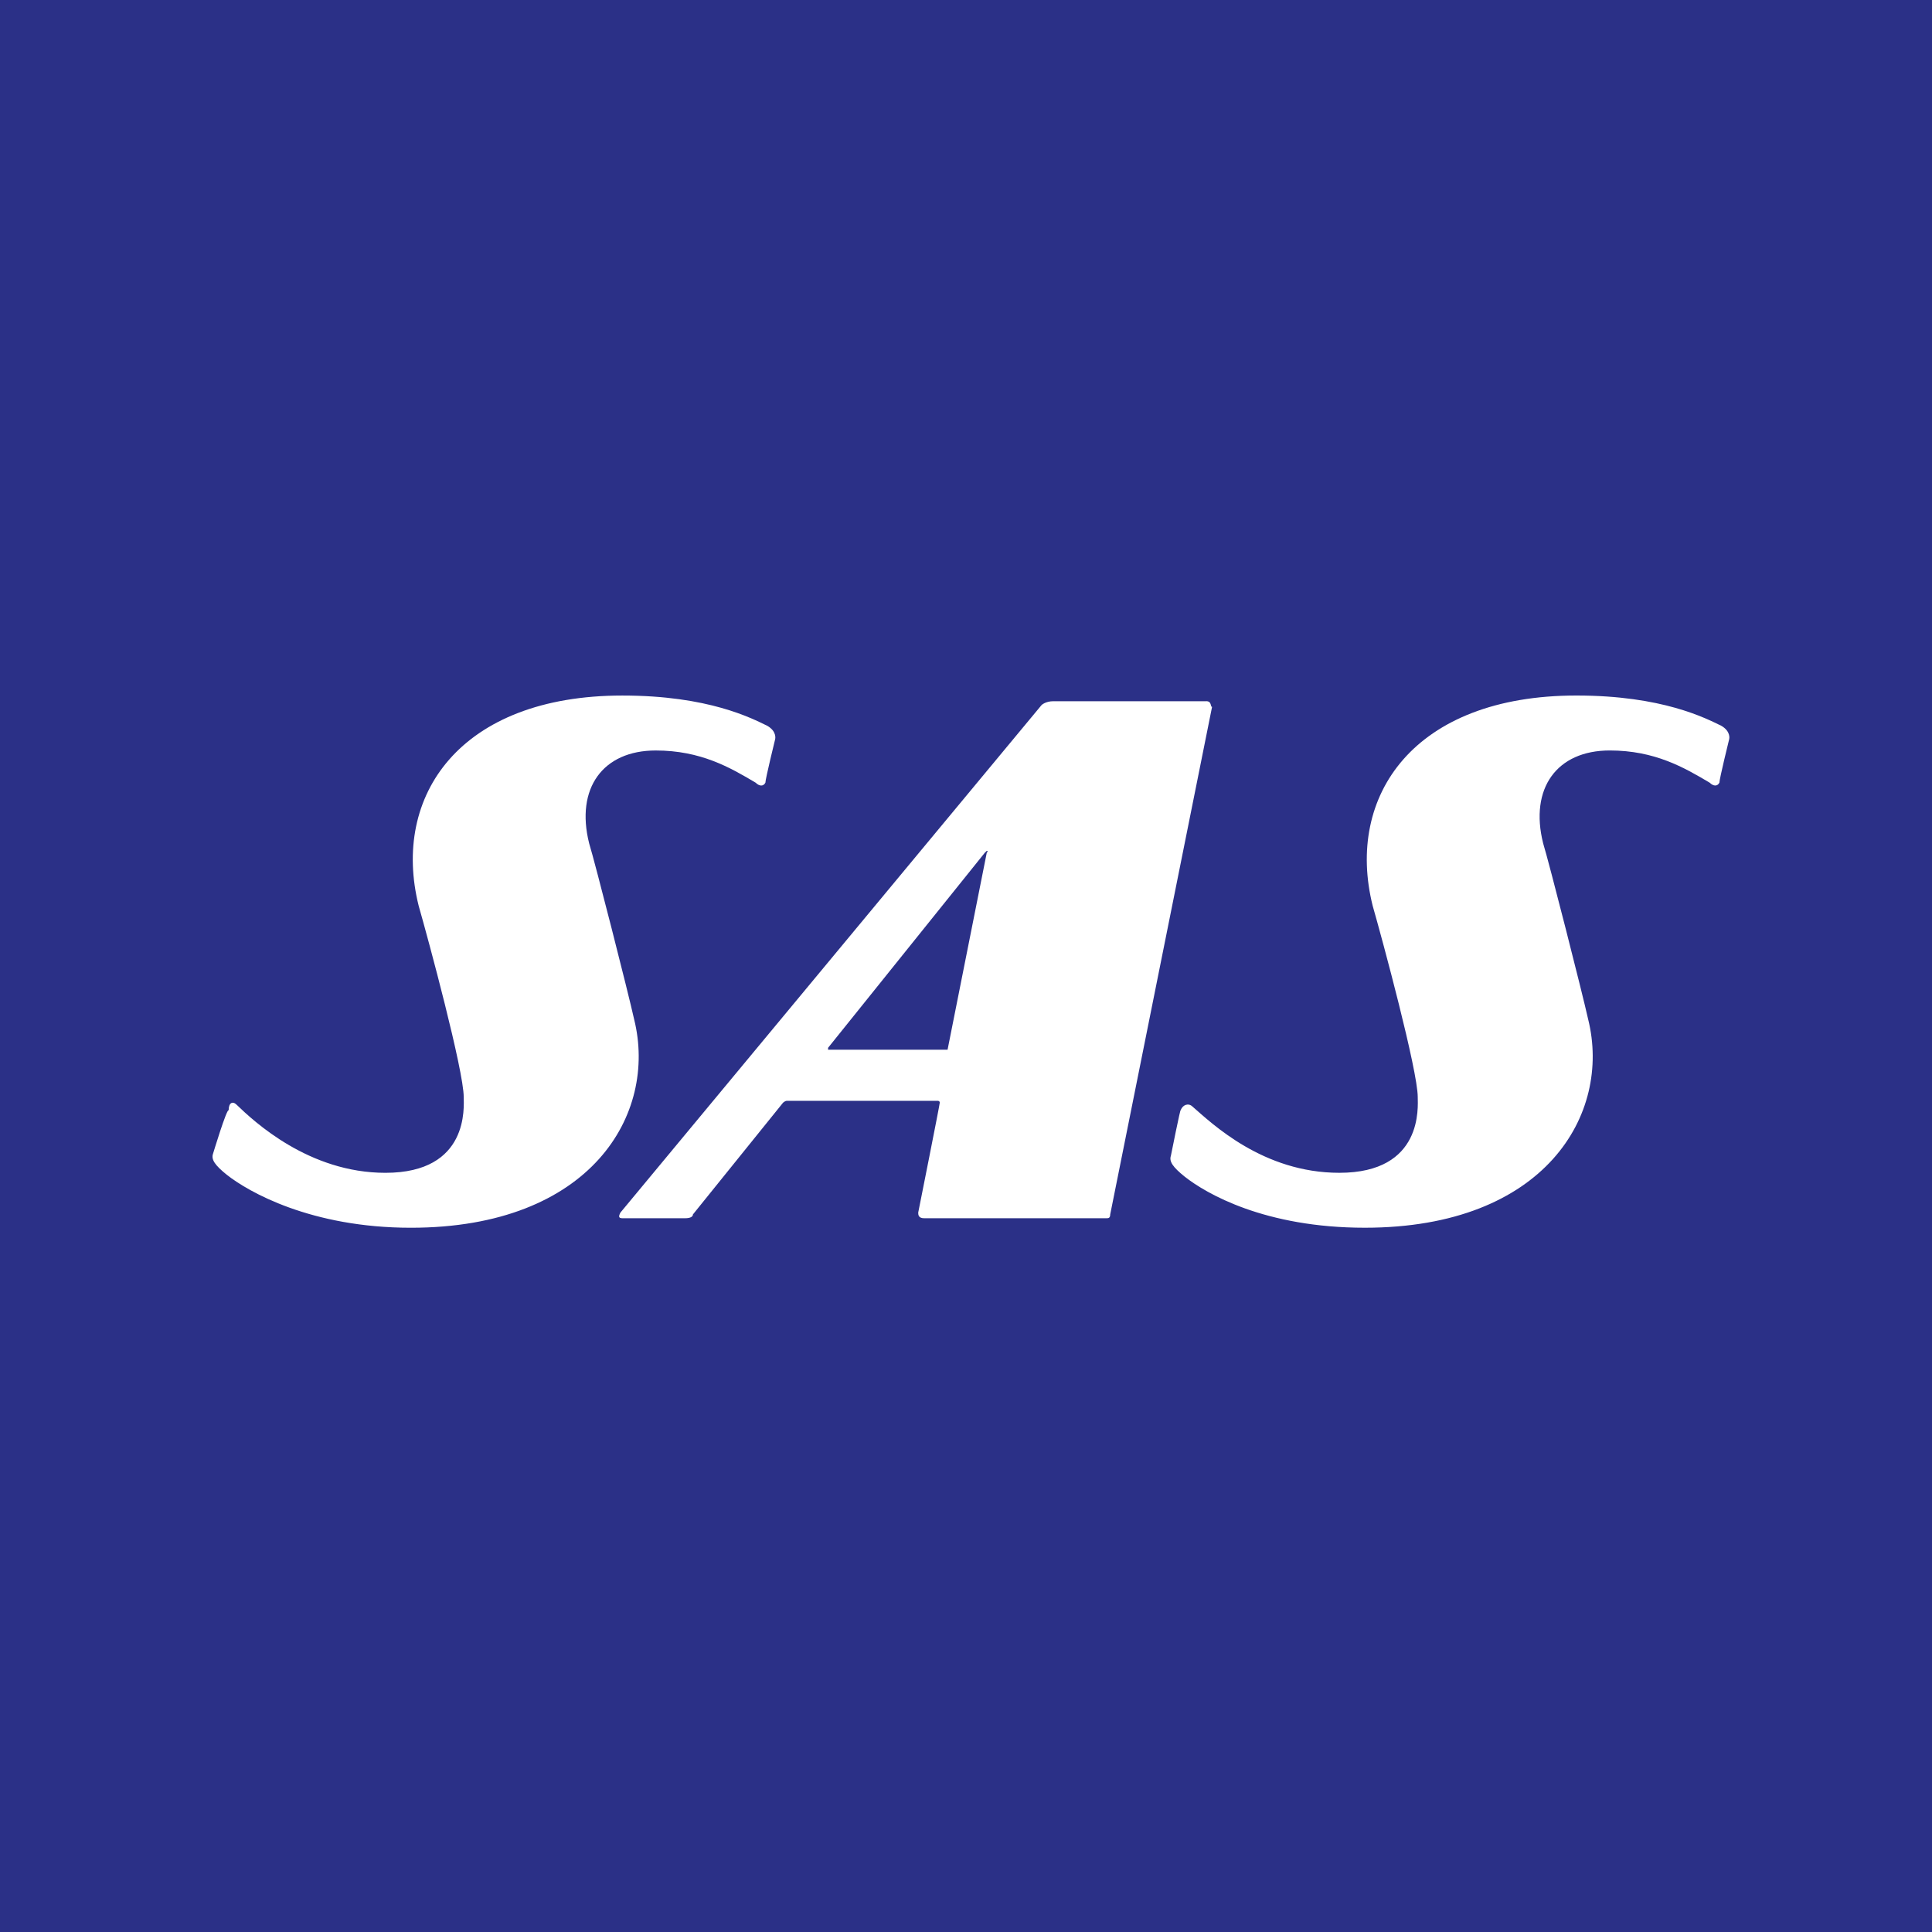 <svg width="100" height="100" viewBox="0 0 100 100" fill="none" xmlns="http://www.w3.org/2000/svg">
<rect width="100" height="100" fill="#2B3087"/>
<path d="M62.431 36.295H54.521C54.116 36.295 53.913 36.492 53.913 36.492L32.114 62.762C32.012 62.959 32.012 63.056 32.216 63.056H35.46C35.764 63.056 35.866 62.958 35.866 62.859L40.531 57.075C40.531 57.075 40.632 56.978 40.733 56.978H48.54C48.54 56.978 48.642 56.978 48.642 57.076C48.642 57.174 47.527 62.762 47.527 62.762C47.527 62.86 47.527 63.056 47.831 63.056H57.261C57.363 63.056 57.464 63.056 57.464 62.859L62.736 36.588C62.634 36.588 62.736 36.293 62.431 36.293V36.295ZM49.046 54.332H42.962H42.861V54.234L50.972 44.139L51.074 44.041C51.175 44.041 51.074 44.139 51.074 44.139L49.046 54.334C49.148 54.236 49.148 54.236 49.046 54.334V54.332ZM11.024 59.724C11.024 59.724 11.735 57.372 11.835 57.469C11.835 57.078 12.038 56.979 12.241 57.175C13.154 58.057 15.993 60.705 19.947 60.705C24.306 60.705 24.002 57.274 24.002 56.784C24.002 55.412 22.176 48.647 21.67 46.883C20.251 41.197 23.8 36.001 32.215 36.001C36.676 36.001 38.907 37.178 39.718 37.569C40.225 37.864 40.123 38.256 40.123 38.256C40.123 38.256 39.617 40.315 39.617 40.511C39.515 40.708 39.313 40.708 39.111 40.511C37.792 39.727 36.271 38.845 33.939 38.845C31.202 38.845 29.782 40.805 30.493 43.648C30.797 44.629 32.52 51.393 32.824 52.765C34.041 57.667 30.593 63.548 21.267 63.548C16.095 63.548 12.851 61.686 11.736 60.804C11.126 60.312 10.924 60.018 11.024 59.724ZM60.605 59.822C60.605 59.822 61.112 57.274 61.112 57.469C61.214 57.175 61.517 57.078 61.72 57.273C62.735 58.155 65.37 60.704 69.325 60.704C73.684 60.704 73.382 57.273 73.382 56.783C73.382 55.411 71.556 48.646 71.049 46.882C69.63 41.196 73.18 36 81.594 36C86.055 36 88.286 37.177 89.097 37.568C89.604 37.863 89.503 38.255 89.503 38.255C89.503 38.255 88.996 40.314 88.996 40.51C88.895 40.707 88.692 40.707 88.49 40.51C87.171 39.726 85.65 38.844 83.318 38.844C80.581 38.844 79.162 40.804 79.872 43.647C80.176 44.628 81.899 51.392 82.204 52.764C83.42 57.666 79.973 63.547 70.644 63.547C65.473 63.547 62.432 61.782 61.317 60.901C60.707 60.41 60.504 60.116 60.605 59.822Z" fill="white"/>
</svg>
